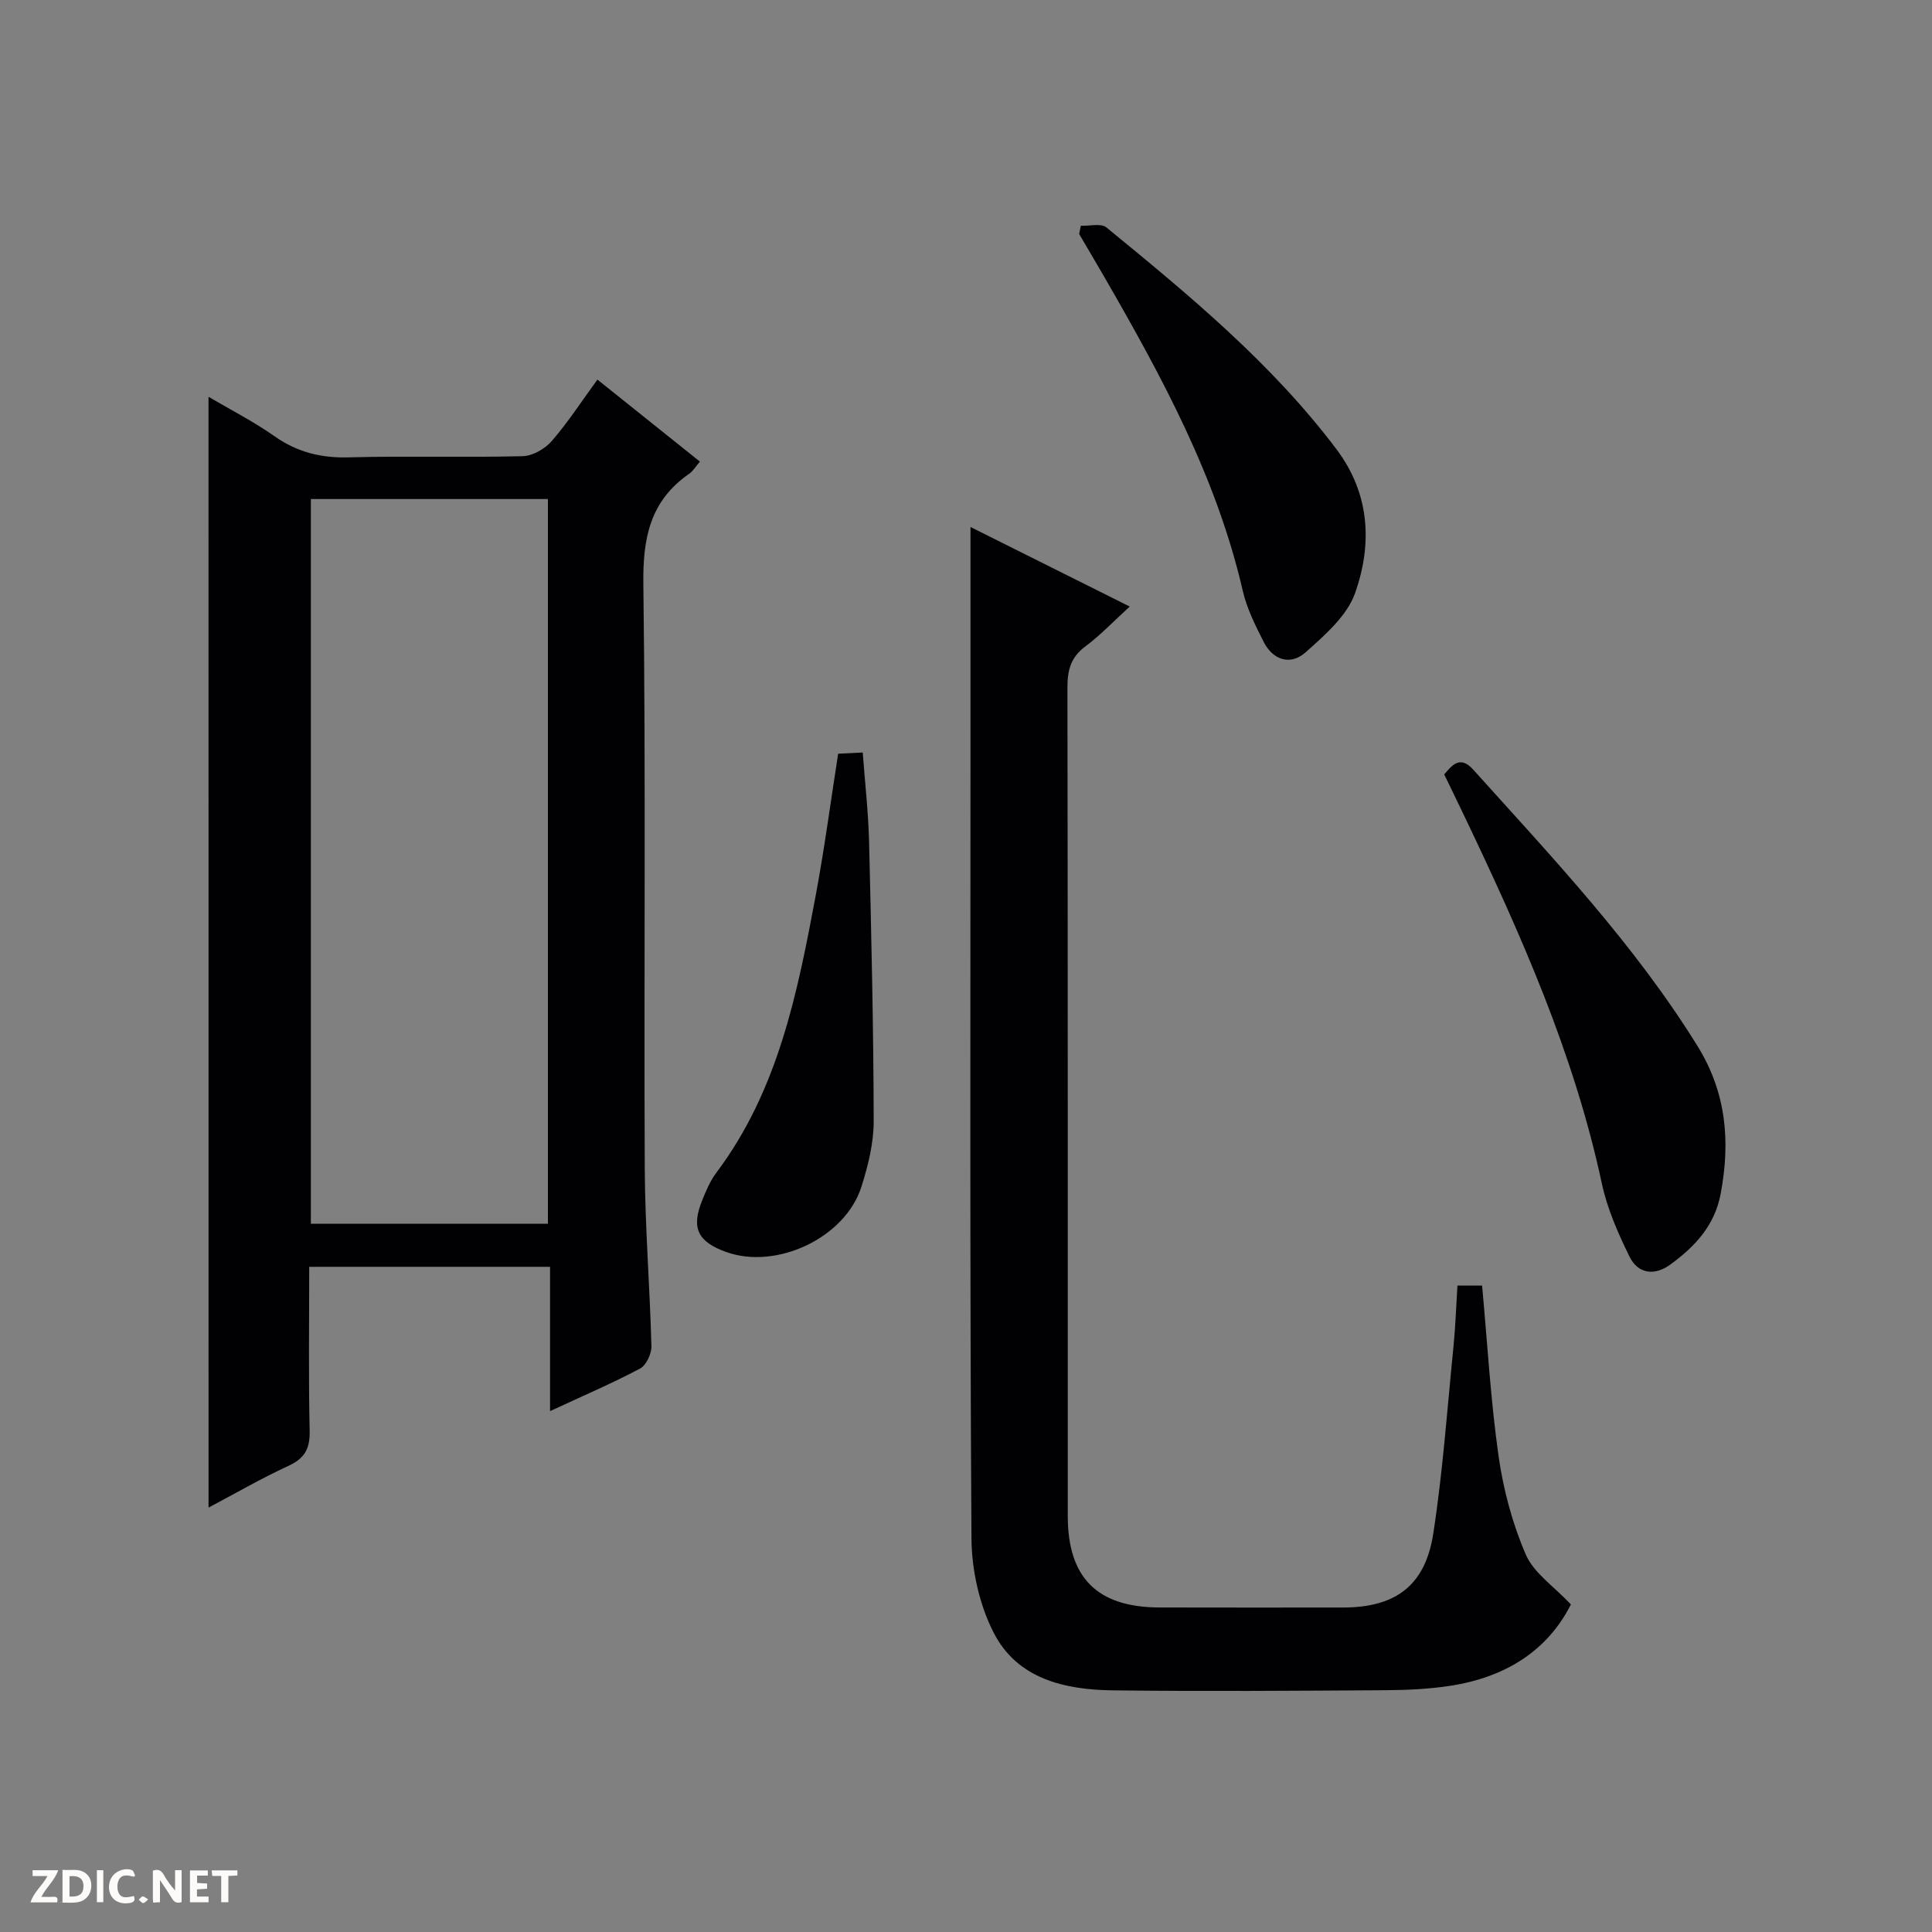<svg enable-background="new 0 0 400 400" viewBox="0 0 400 400" xmlns="http://www.w3.org/2000/svg"><rect x="0" y="0" width="400" height="400" fill="#808080" stroke="none"/><g fill="#fcfbfa"><path d="m37.59 393.81c-.92.31-1.52.05-2-.78-.7-1.2-1.52-2.34-2.47-3.78v4.59c-.55.03-.95.05-1.41.07-.03-.37-.06-.64-.06-.91 0-1.91 0-3.81 0-5.7 1.13-.41 1.77-.03 2.29.91.62 1.11 1.38 2.14 2.31 3.19v-4.2h1.35v6.61z"/><path d="m12.94 393.88v-6.75c1.9.19 3.93-.54 5.37 1.29.8 1.01.78 2.88.03 3.97-1.37 1.97-3.4 1.51-6.4 1.49m2.45-1.22c2.04.12 2.92-.58 2.89-2.21-.03-1.51-.98-2.19-2.89-2z"/><path d="m11.81 393.87h-5.49c.68-2.18 2.47-3.48 3.51-5.45h-3.08v-1.21h5.29c-.71 2.13-2.44 3.48-3.47 5.51.86 0 1.63.04 2.39-.01.79-.05 1.14.21.85 1.16"/><path d="m39.33 393.86v-6.61h3.7v1.07h-2.22v1.52c.68.04 1.34.09 2.07.13v1.07c-.72.05-1.38.09-2.1.14v1.48h2.4v1.19h-3.85z"/><path d="m27.71 388.56c-1.15-.3-2.46-.61-3.1.64-.37.73-.41 1.93-.06 2.67.63 1.35 1.99.93 3.17.68.35.94-.01 1.32-.93 1.46-1.62.25-3.05-.27-3.76-1.48-.73-1.24-.6-3.03.31-4.17.88-1.11 2.71-1.7 4-1.16.32.13.44.74.65 1.12-.1.08-.19.16-.28.24"/><path d="m49.15 387.24v1.07c-.59.02-1.17.05-1.87.08v5.44h-1.48v-5.44h-1.85c-.05-.4-.08-.73-.13-1.15z"/><path d="m20.06 387.21h1.33v6.62h-1.33z"/><path d="m30.68 393.25c-.39.38-.8.79-1.05.76-.32-.05-.6-.45-.9-.7.26-.24.51-.64.8-.67.29-.04.62.3 1.15.61"/></g><path d="m43.17 82.15c4.59 2.71 9.34 5.12 13.65 8.16 4.72 3.32 9.65 4.54 15.39 4.38 11.99-.32 23.99.05 35.98-.24 2.07-.05 4.63-1.51 6.03-3.12 3.36-3.87 6.17-8.22 9.47-12.74 7.14 5.71 14.09 11.28 21.22 16.98-.91 1.05-1.43 1.97-2.21 2.51-8.1 5.6-9.63 13.3-9.5 22.84.52 40.31.1 80.63.29 120.94.06 12.29 1.06 24.57 1.38 36.86.04 1.57-1.08 3.95-2.36 4.63-5.84 3.09-11.93 5.7-18.63 8.81 0-10.27 0-19.96 0-29.88-16.83 0-33.07 0-49.86 0 0 11.43-.16 22.71.09 33.97.08 3.68-1.02 5.69-4.39 7.24-5.68 2.62-11.11 5.77-16.54 8.64-.01-76.72-.01-153.09-.01-229.98zm70.27 171.21c0-50.38 0-100.24 0-150.04-16.63 0-32.87 0-49.08 0v150.04z" fill="#010104"/><path d="m200.93 109.11c10.63 5.31 21.57 10.78 32.97 16.47-3.31 3.01-6.05 5.92-9.21 8.27-3.05 2.26-3.7 4.98-3.69 8.56.1 57.15.06 114.29.07 171.44 0 12.81 6.09 18.92 18.97 18.96 12.66.04 25.32.01 37.99.01 10.86 0 17.05-4.48 18.72-15.34 1.97-12.78 2.88-25.73 4.17-38.61.41-4.12.55-8.26.83-12.71h5.1c1.1 11.89 1.76 23.67 3.41 35.3.99 6.95 2.86 13.97 5.64 20.39 1.65 3.83 5.82 6.58 9.34 10.33-4.91 9.7-13.69 15.1-24.93 16.84-4.41.68-8.93.89-13.4.92-18.83.12-37.65.26-56.48.03-9.99-.12-19.84-2.36-24.73-11.99-2.96-5.82-4.53-12.98-4.57-19.54-.35-55.81-.2-111.62-.2-167.44 0-13.77 0-27.57 0-41.89z" fill="#010104"/><path d="m299.01 160.34c1.87-2.28 3.46-3.83 6.04-.96 16.44 18.27 33.35 36.13 46.4 57.19 5.99 9.67 6.83 19.79 4.79 30.62-1.24 6.58-5.34 10.91-10.4 14.61-3.3 2.41-6.7 1.95-8.46-1.62-2.39-4.85-4.63-9.96-5.75-15.21-5.75-26.83-16.8-51.63-28.54-76.19-1.28-2.69-2.59-5.37-4.08-8.44z" fill="#010104"/><path d="m223.77 46.74c1.79.08 4.18-.57 5.29.34 17.11 14 34.17 28.08 47.62 45.9 6.96 9.22 7.46 19.62 3.89 29.78-1.66 4.74-6.27 8.73-10.24 12.28-3.08 2.76-6.73 1.72-8.69-2.13-1.72-3.39-3.49-6.9-4.33-10.56-5.41-23.48-16.73-44.3-28.61-64.9-1.74-3.01-3.51-6-5.27-9 .11-.56.23-1.14.34-1.71z" fill="#010104"/><path d="m173.53 156.05c1.5-.07 3.11-.15 5.09-.25.46 6.28 1.16 12.34 1.31 18.41.47 19.29.92 38.58.96 57.87.01 4.55-1.15 9.24-2.54 13.62-3.37 10.59-17.58 17.26-28.01 13.51-5.87-2.11-7.26-4.94-5-10.59.8-2 1.66-4.07 2.93-5.77 12.84-17.06 16.84-37.28 20.63-57.54 1.79-9.59 3.07-19.28 4.63-29.26z" fill="#010104"/></svg>